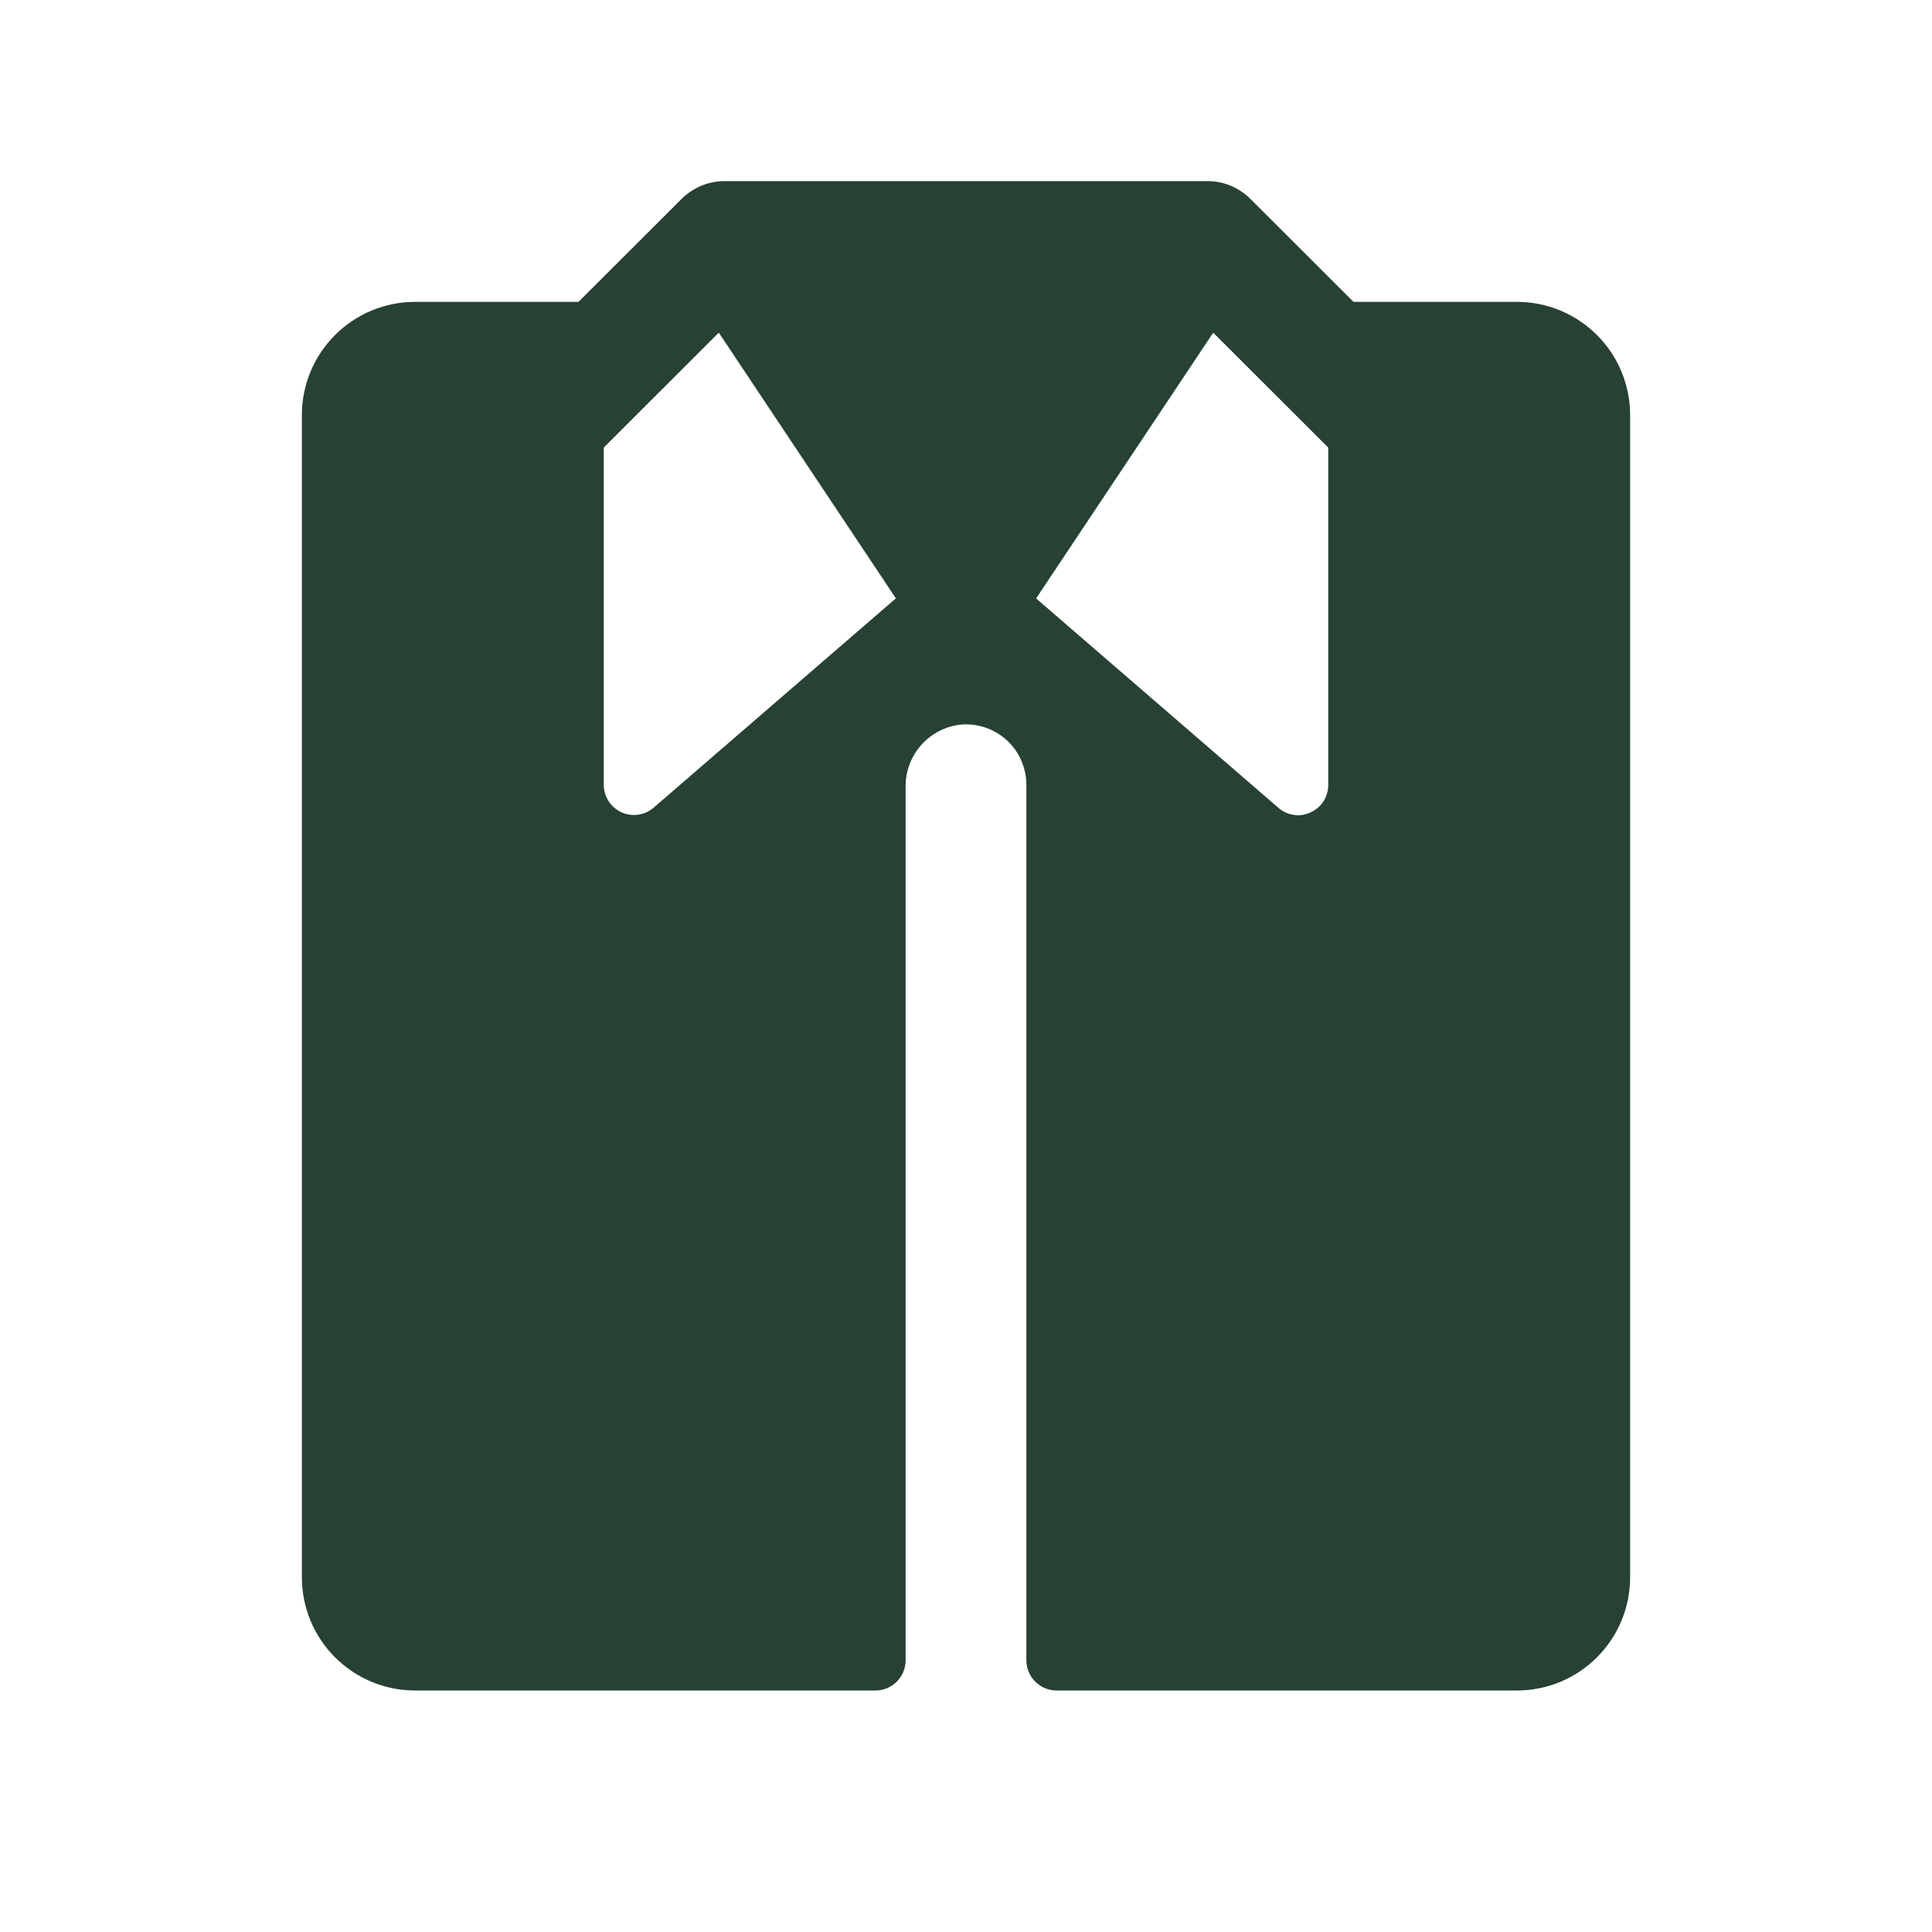 <svg width="24" height="24" viewBox="0 0 24 24" fill="none" xmlns="http://www.w3.org/2000/svg">
<path d="M18.844 3.75H16.814L15.531 2.469C15.461 2.4 15.378 2.345 15.287 2.307C15.196 2.269 15.098 2.25 15 2.25H9C8.901 2.25 8.804 2.269 8.713 2.307C8.622 2.345 8.539 2.4 8.469 2.469L7.186 3.75H5.156C4.783 3.75 4.426 3.898 4.162 4.162C3.898 4.426 3.75 4.783 3.75 5.156V19.594C3.75 19.967 3.898 20.324 4.162 20.588C4.426 20.852 4.783 21 5.156 21H10.875C10.975 21 11.07 20.96 11.14 20.89C11.21 20.82 11.25 20.724 11.25 20.625V9.775C11.247 9.582 11.318 9.394 11.448 9.25C11.578 9.106 11.757 9.017 11.95 9C12.053 8.993 12.156 9.008 12.253 9.042C12.349 9.077 12.438 9.131 12.513 9.201C12.588 9.272 12.648 9.357 12.688 9.451C12.729 9.545 12.75 9.647 12.75 9.75V20.625C12.75 20.724 12.79 20.82 12.86 20.89C12.93 20.96 13.025 21 13.125 21H18.844C19.217 21 19.574 20.852 19.838 20.588C20.102 20.324 20.25 19.967 20.25 19.594V5.156C20.25 4.783 20.102 4.426 19.838 4.162C19.574 3.898 19.217 3.75 18.844 3.75ZM8.113 10.039C8.058 10.084 7.992 10.112 7.921 10.121C7.851 10.13 7.779 10.119 7.715 10.088C7.651 10.058 7.597 10.01 7.559 9.95C7.521 9.89 7.5 9.821 7.5 9.75V5.56L8.929 4.132L11.129 7.433L8.113 10.039ZM16.5 9.75C16.5 9.821 16.48 9.891 16.442 9.952C16.404 10.012 16.349 10.06 16.284 10.09C16.221 10.121 16.15 10.133 16.08 10.124C16.01 10.116 15.944 10.087 15.89 10.043L12.871 7.434L15.071 4.133L16.5 5.56V9.75Z" fill="#274133"/>
</svg>
